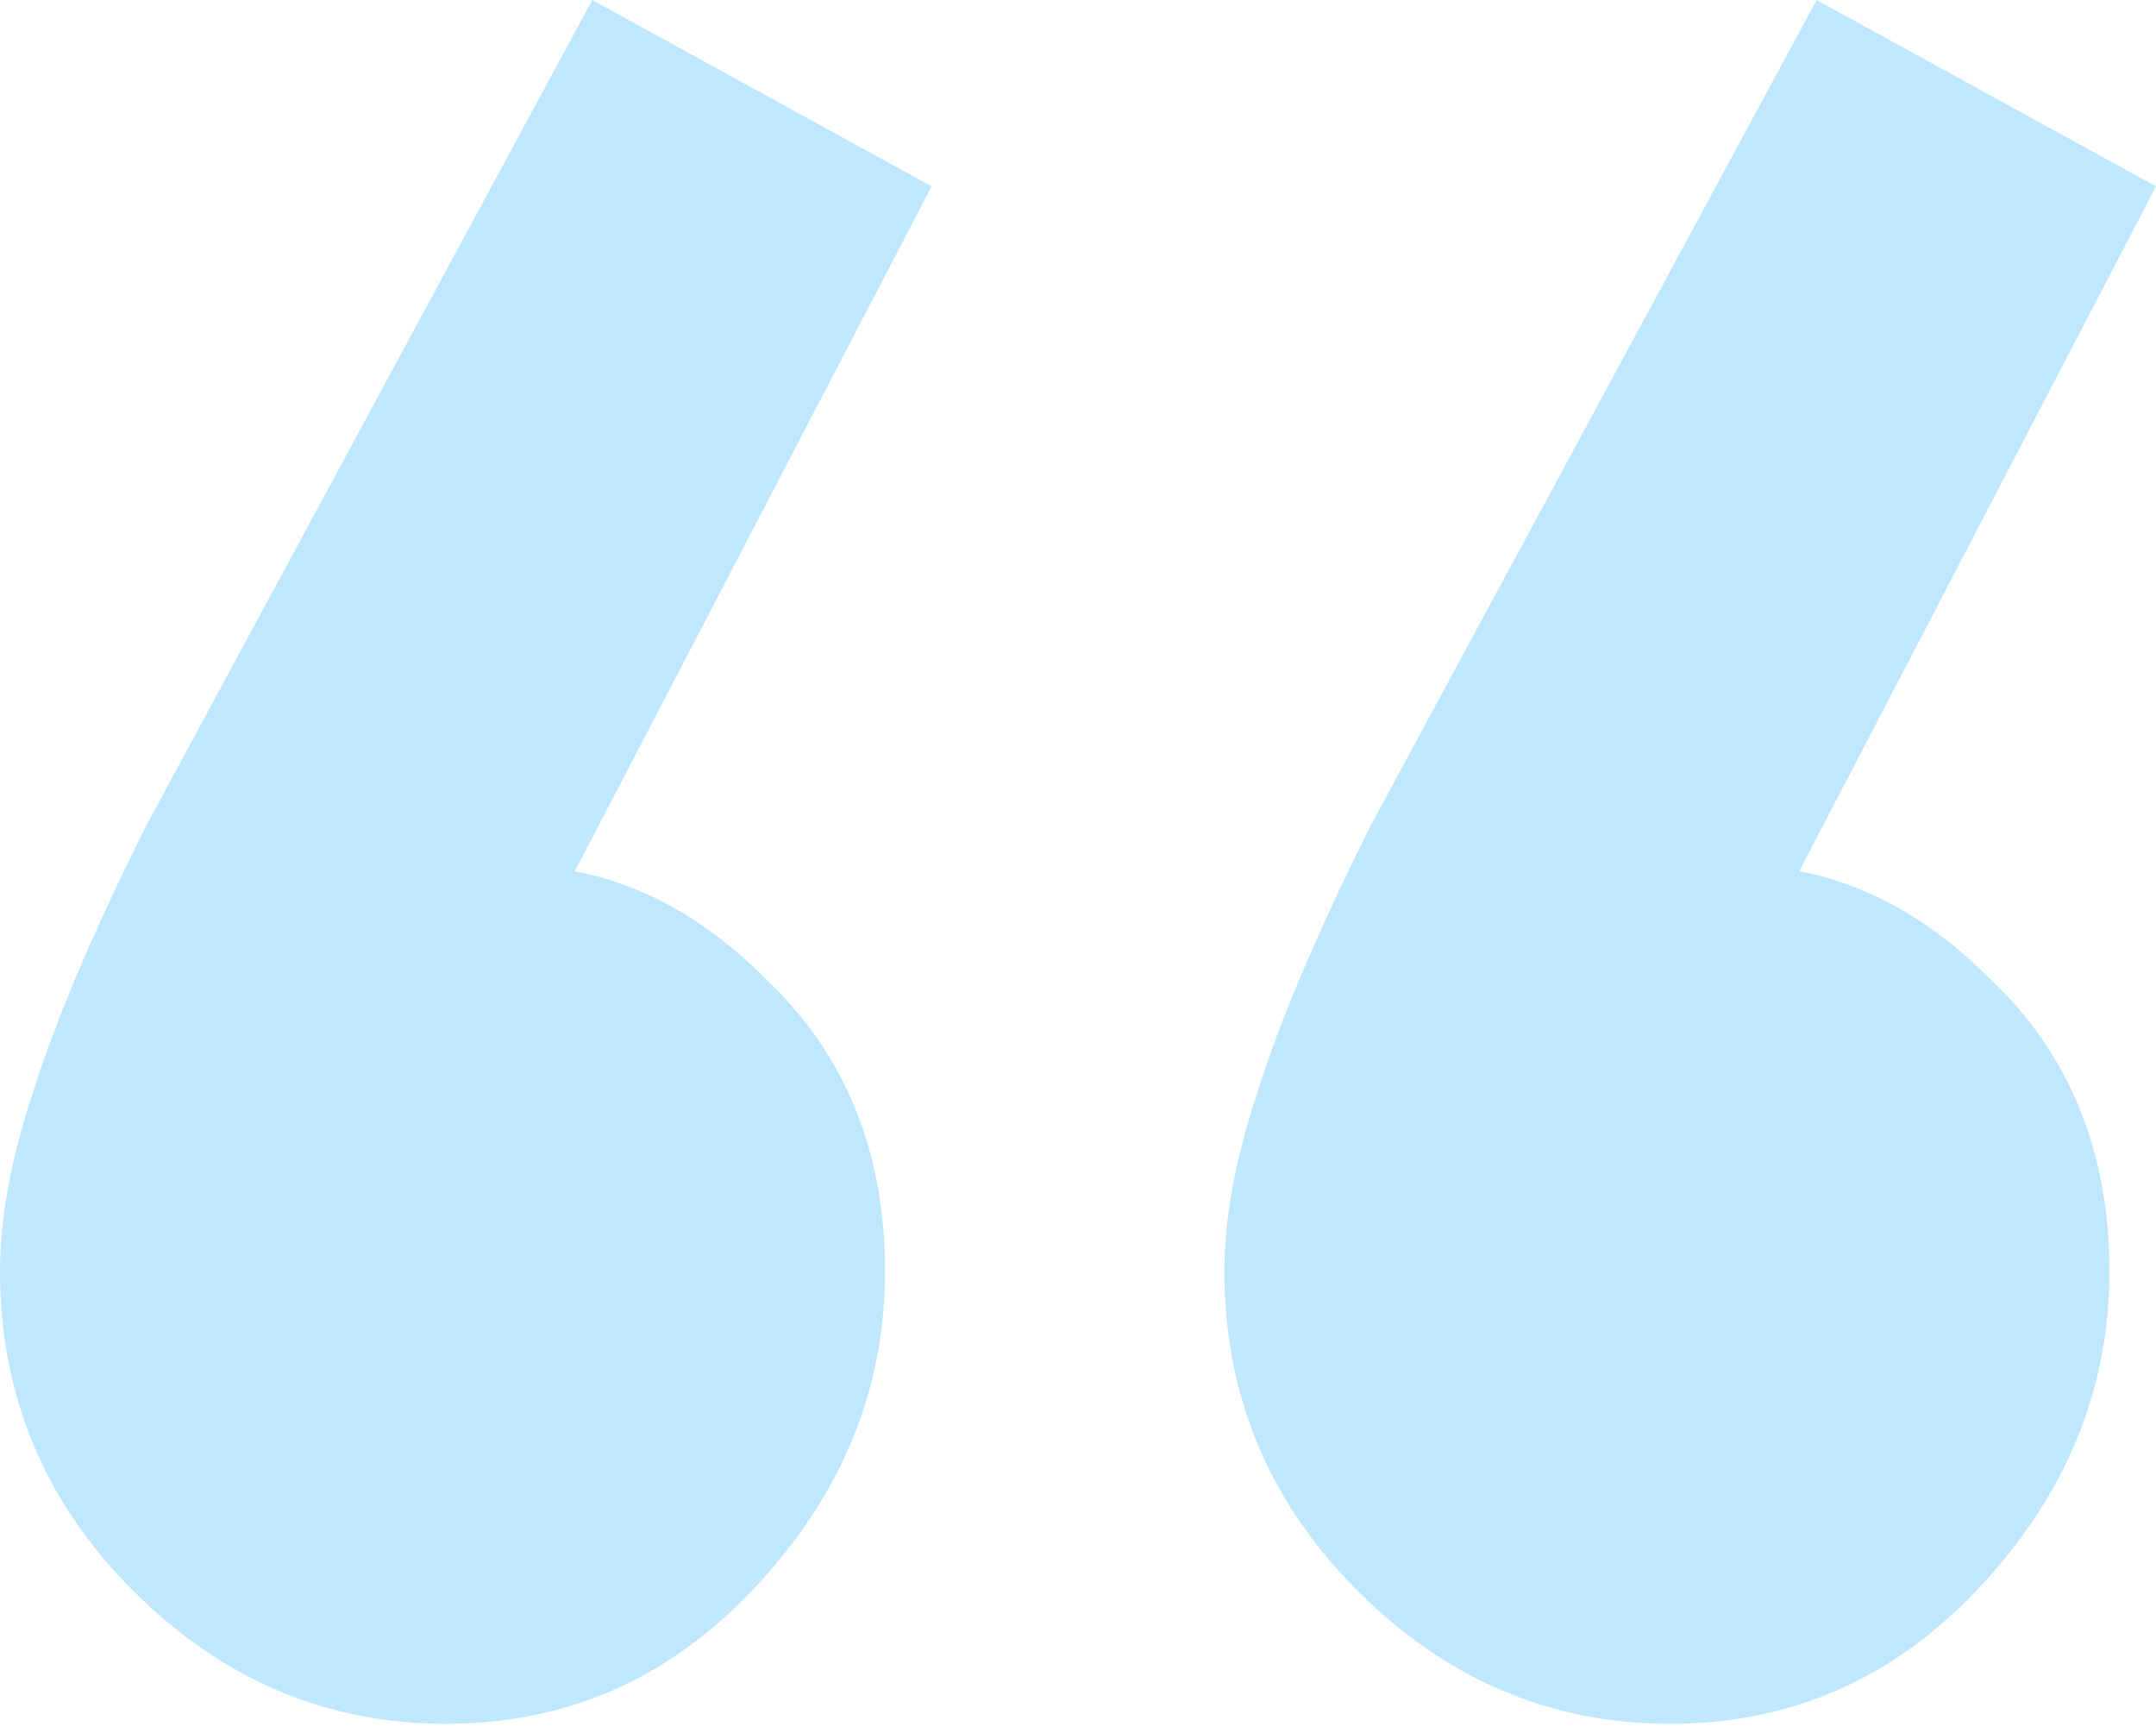 <?xml version="1.0" encoding="UTF-8"?> <svg xmlns="http://www.w3.org/2000/svg" width="107" height="86" viewBox="0 0 107 86" fill="none"><path d="M46.235 9.246L25.759 48.544L15.522 51.185C16.622 48.764 17.943 46.782 19.485 45.241C21.246 43.7 23.227 42.93 25.429 42.93C30.052 42.93 34.236 44.801 37.978 48.544C41.941 52.286 43.923 57.13 43.923 63.074C43.923 69.018 41.721 74.301 37.318 78.924C33.135 83.328 28.071 85.529 22.127 85.529C16.182 85.529 11.008 83.328 6.605 78.924C2.202 74.522 0 69.238 0 63.074C0 60.432 0.55 57.46 1.651 54.157C2.752 50.635 4.623 46.232 7.265 40.948L29.392 0L46.235 9.246ZM107 9.246L86.525 48.544L76.287 51.185C77.388 48.764 78.709 46.782 80.25 45.241C82.011 43.7 83.993 42.93 86.194 42.93C90.818 42.93 95.001 44.801 98.744 48.544C102.707 52.286 104.688 57.13 104.688 63.074C104.688 69.018 102.487 74.301 98.083 78.924C93.9 83.328 88.836 85.529 82.892 85.529C76.948 85.529 71.774 83.328 67.37 78.924C62.967 74.522 60.765 69.238 60.765 63.074C60.765 60.432 61.316 57.46 62.417 54.157C63.517 50.635 65.389 46.232 68.031 40.948L90.157 0L107 9.246Z" fill="#BFE8FF"></path></svg> 